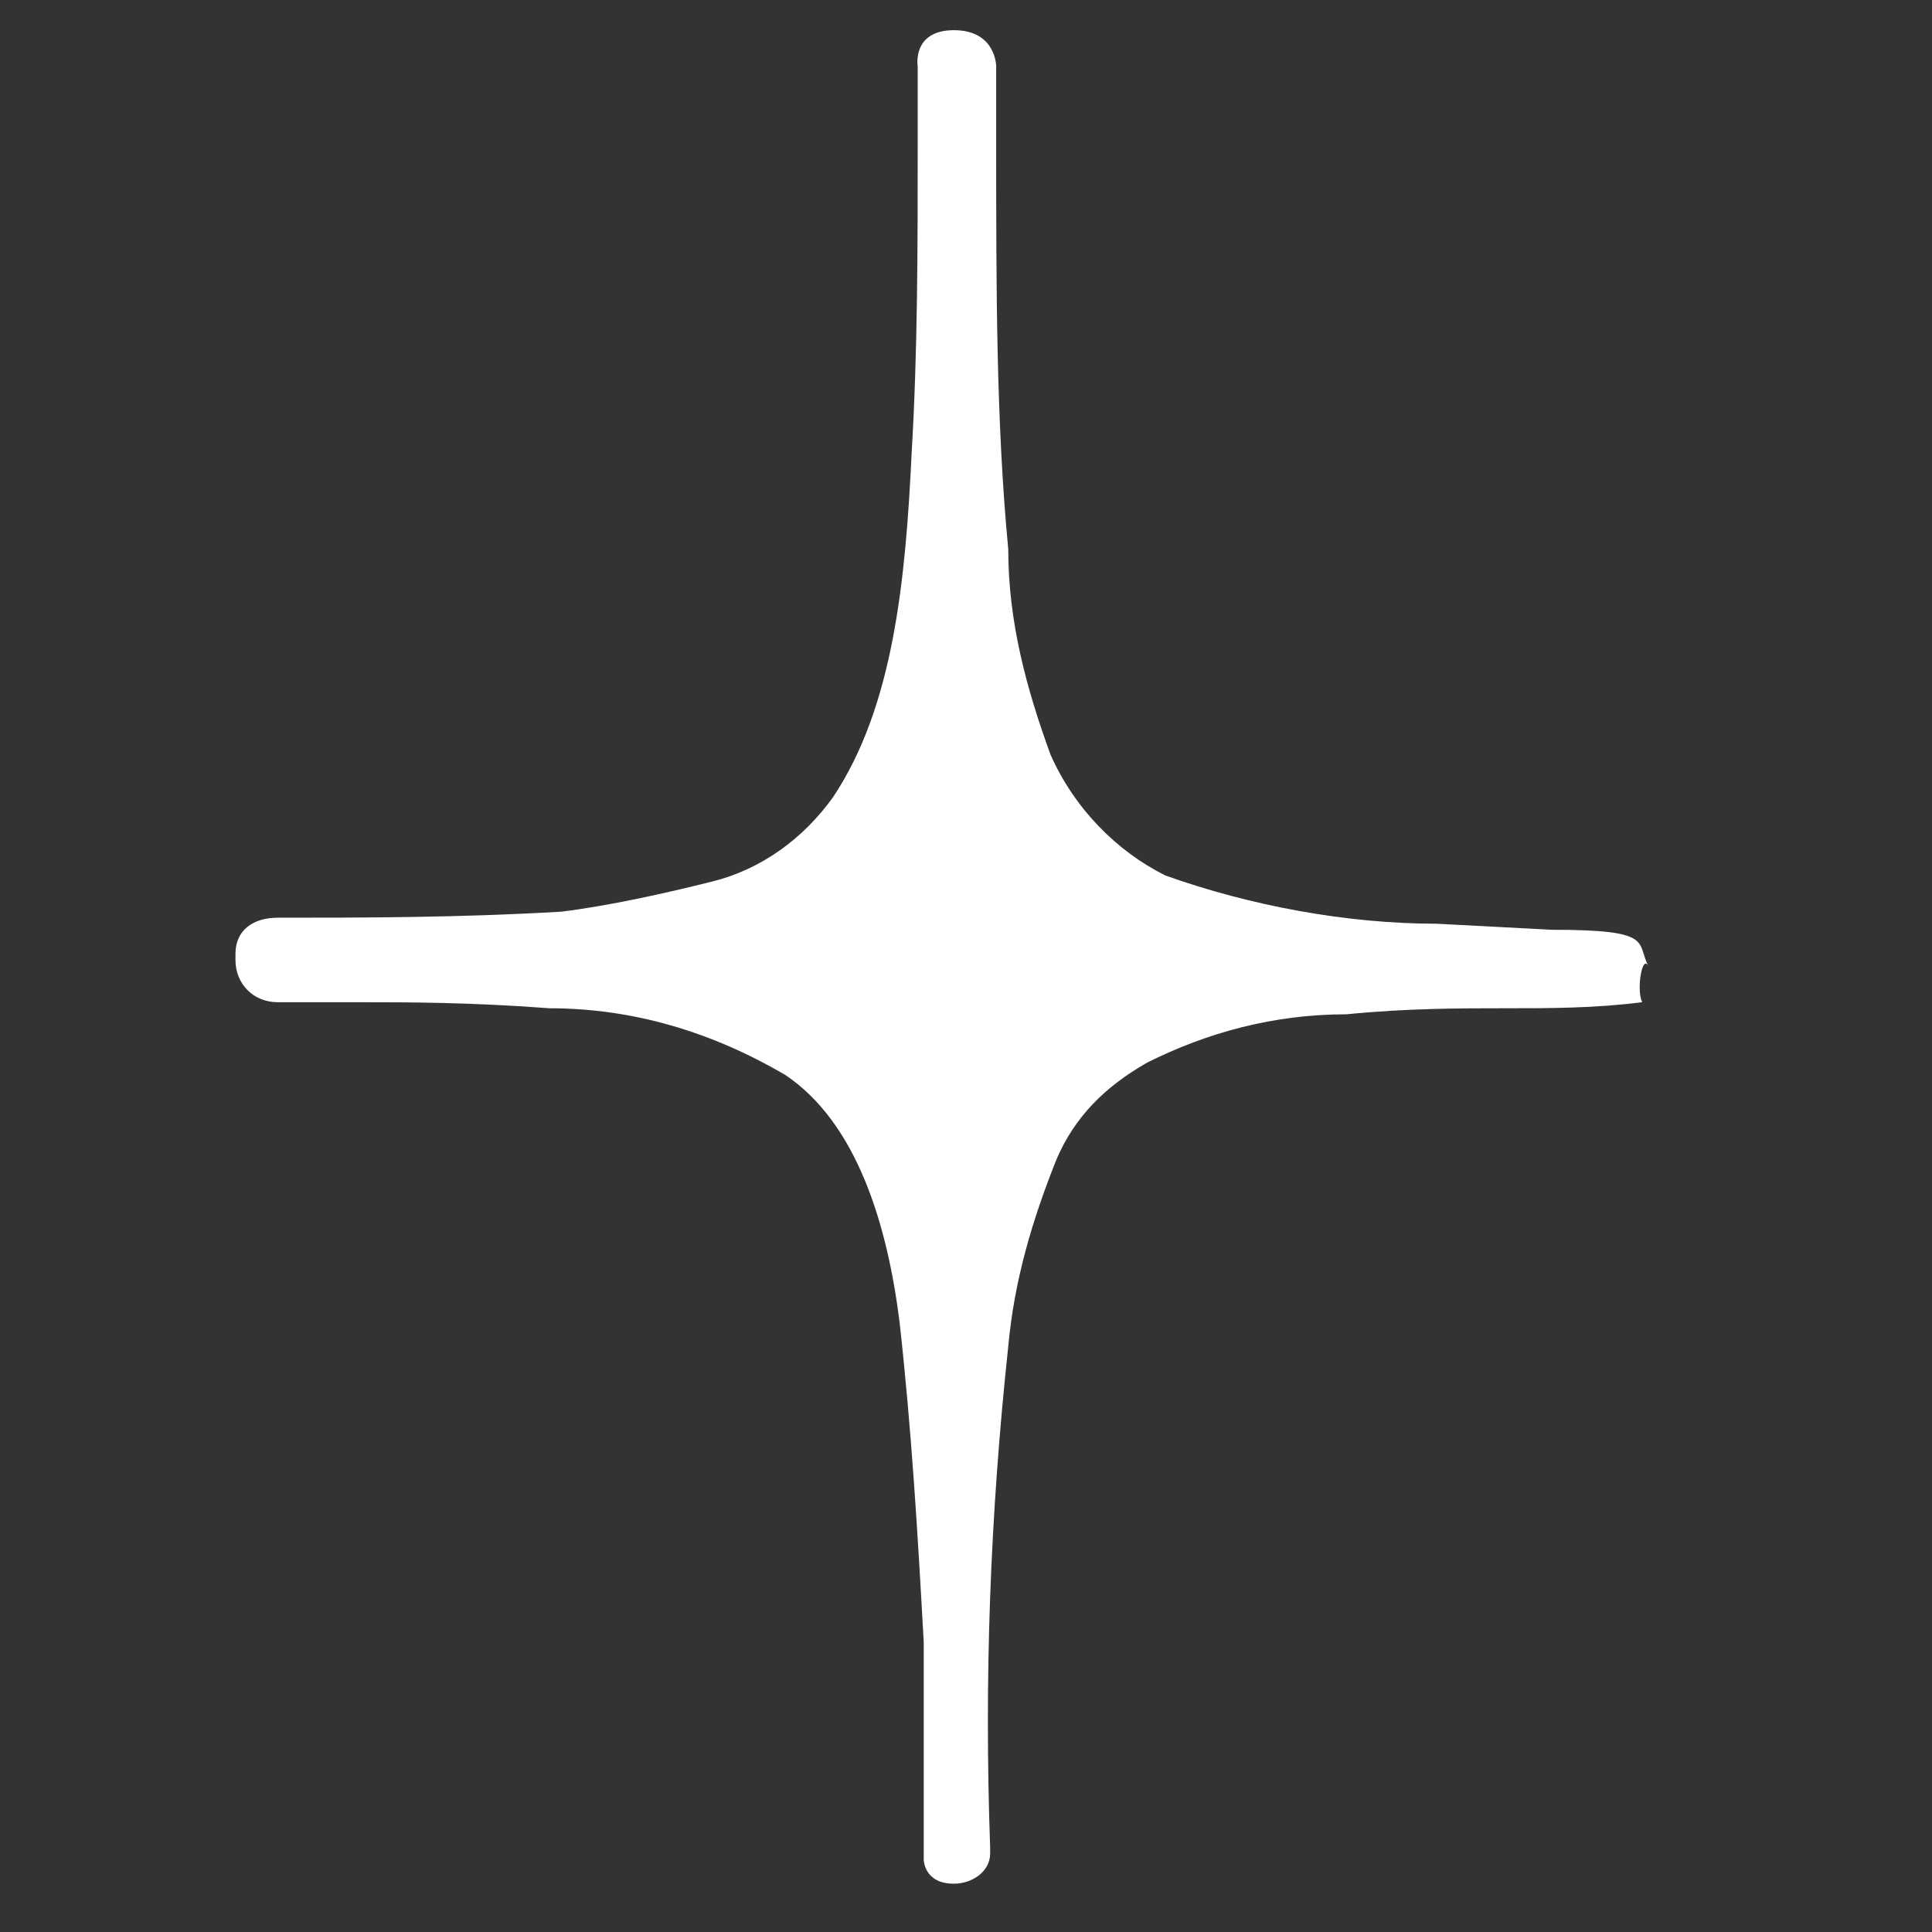 <?xml version="1.0" encoding="utf-8"?>
<!-- Generator: Adobe Illustrator 22.0.1, SVG Export Plug-In . SVG Version: 6.00 Build 0)  -->
<svg version="1.1" id="Layer_1" xmlns="http://www.w3.org/2000/svg" xmlns:xlink="http://www.w3.org/1999/xlink" x="0px" y="0px"
	 viewBox="0 0 32 32" style="enable-background:new 0 0 32 32;" xml:space="preserve">
<rect x="0" y="0" width="32" height="32" fill="#333333" stroke="none"/>
<style type="text/css">
	.st0{fill:#FFFFFF;}
</style>
<path class="st0" d="M27.3,16c-0.2-0.4,0.1-0.6-1.6-0.6l-1.9-0.1c-1.5,0-3.1-0.3-4.5-0.8c-0.8-0.4-1.5-1.1-1.9-2
	c-0.4-1.1-0.7-2.2-0.7-3.4c-0.2-2.1-0.2-4.3-0.2-6.7c0-0.4,0-0.9,0-1.3c0,0,0-0.6-0.7-0.6c-0.7,0-0.6,0.6-0.6,0.6c0,0.4,0,0.9,0,1.3
	c0,1.7,0,3.4-0.1,5.1c-0.1,2.1-0.3,4.2-1.3,5.7c-0.5,0.7-1.2,1.2-2,1.4c-0.8,0.2-1.7,0.4-2.5,0.5c-1.7,0.1-3.3,0.1-4.7,0.1
	c-0.4,0-0.7,0.2-0.7,0.6c0,0,0,0,0,0.1c0,0.4,0.3,0.7,0.7,0.7c0,0,0,0,0,0c0.6,0,1,0,1.4,0c0.7,0,1.8,0,3.1,0.1
	c1.4,0,2.7,0.4,3.9,1.1c1.2,0.8,1.7,2.5,1.9,4.1c0.2,1.8,0.3,3.5,0.4,5.3c0,1.2,0,2.5,0,3.6c0,0,0,0.4,0.5,0.4
	c0.3,0,0.6-0.2,0.6-0.5c0,0,0-0.1,0-0.1c-0.1-2.8,0-5.5,0.3-8.3c0.1-1.1,0.4-2.1,0.8-3.1c0.3-0.7,0.8-1.2,1.5-1.6
	c1-0.5,2.1-0.8,3.3-0.8c1-0.1,1.9-0.1,2.6-0.1c0.8,0,1.5,0,2.3-0.1C27.1,16.4,27.2,15.8,27.3,16z"/>
</svg>
